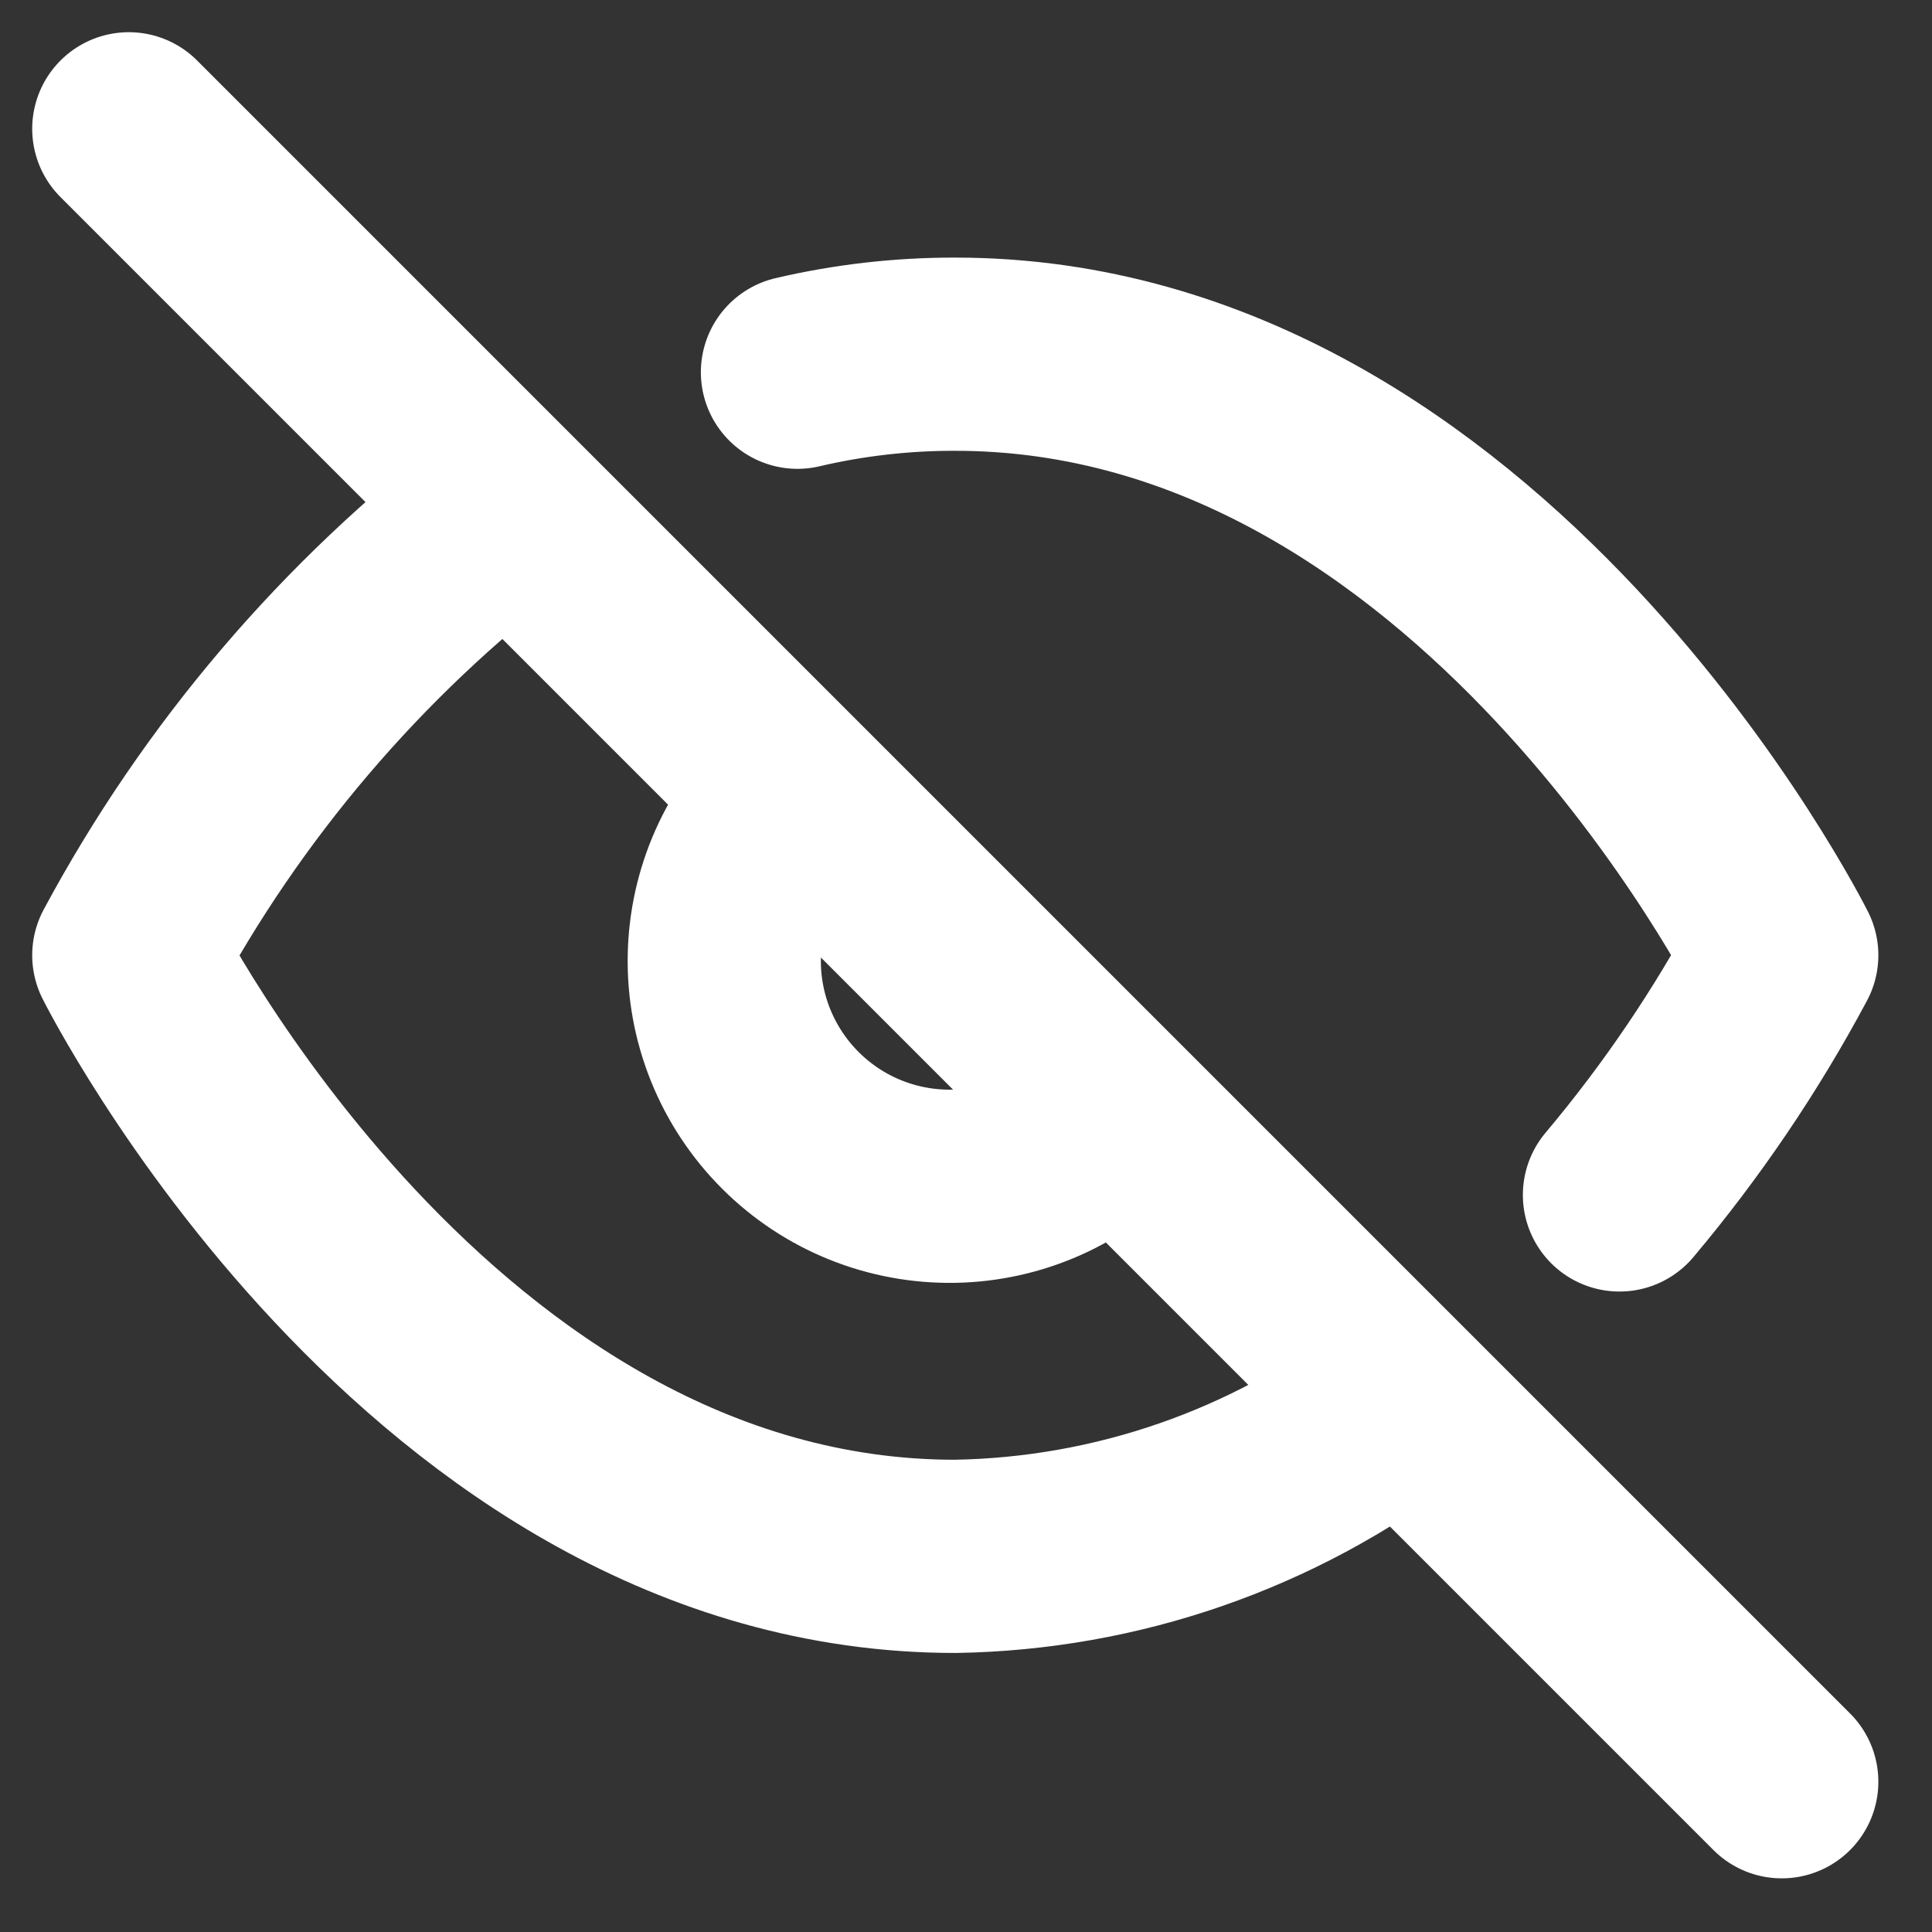 <?xml version="1.0" encoding="utf-8"?>
<svg xmlns="http://www.w3.org/2000/svg" fill="none" height="100%" overflow="visible" preserveAspectRatio="none" style="display: block;" viewBox="0 0 30 30" width="100%">
<rect x="0" y="0" width="30" height="30" fill="#333333" stroke="none"/>
<path d="M21.763 21.763C19.769 23.284 17.341 24.126 14.833 24.167C6.667 24.167 2 14.833 2 14.833C3.451 12.129 5.464 9.766 7.903 7.903M12.383 5.78C13.186 5.592 14.009 5.498 14.833 5.5C23 5.5 27.667 14.833 27.667 14.833C26.959 16.158 26.114 17.405 25.147 18.555M17.307 17.307C16.986 17.651 16.6 17.926 16.171 18.118C15.741 18.309 15.278 18.412 14.808 18.42C14.338 18.428 13.871 18.342 13.435 18.166C12.999 17.99 12.604 17.728 12.271 17.395C11.939 17.063 11.677 16.667 11.501 16.232C11.325 15.796 11.238 15.329 11.247 14.859C11.255 14.389 11.358 13.925 11.549 13.496C11.74 13.067 12.016 12.68 12.36 12.36M2 2L27.667 27.667" id="Icon" stroke="white" stroke-linecap="round" stroke-linejoin="round" stroke-width="3"/>
</svg>